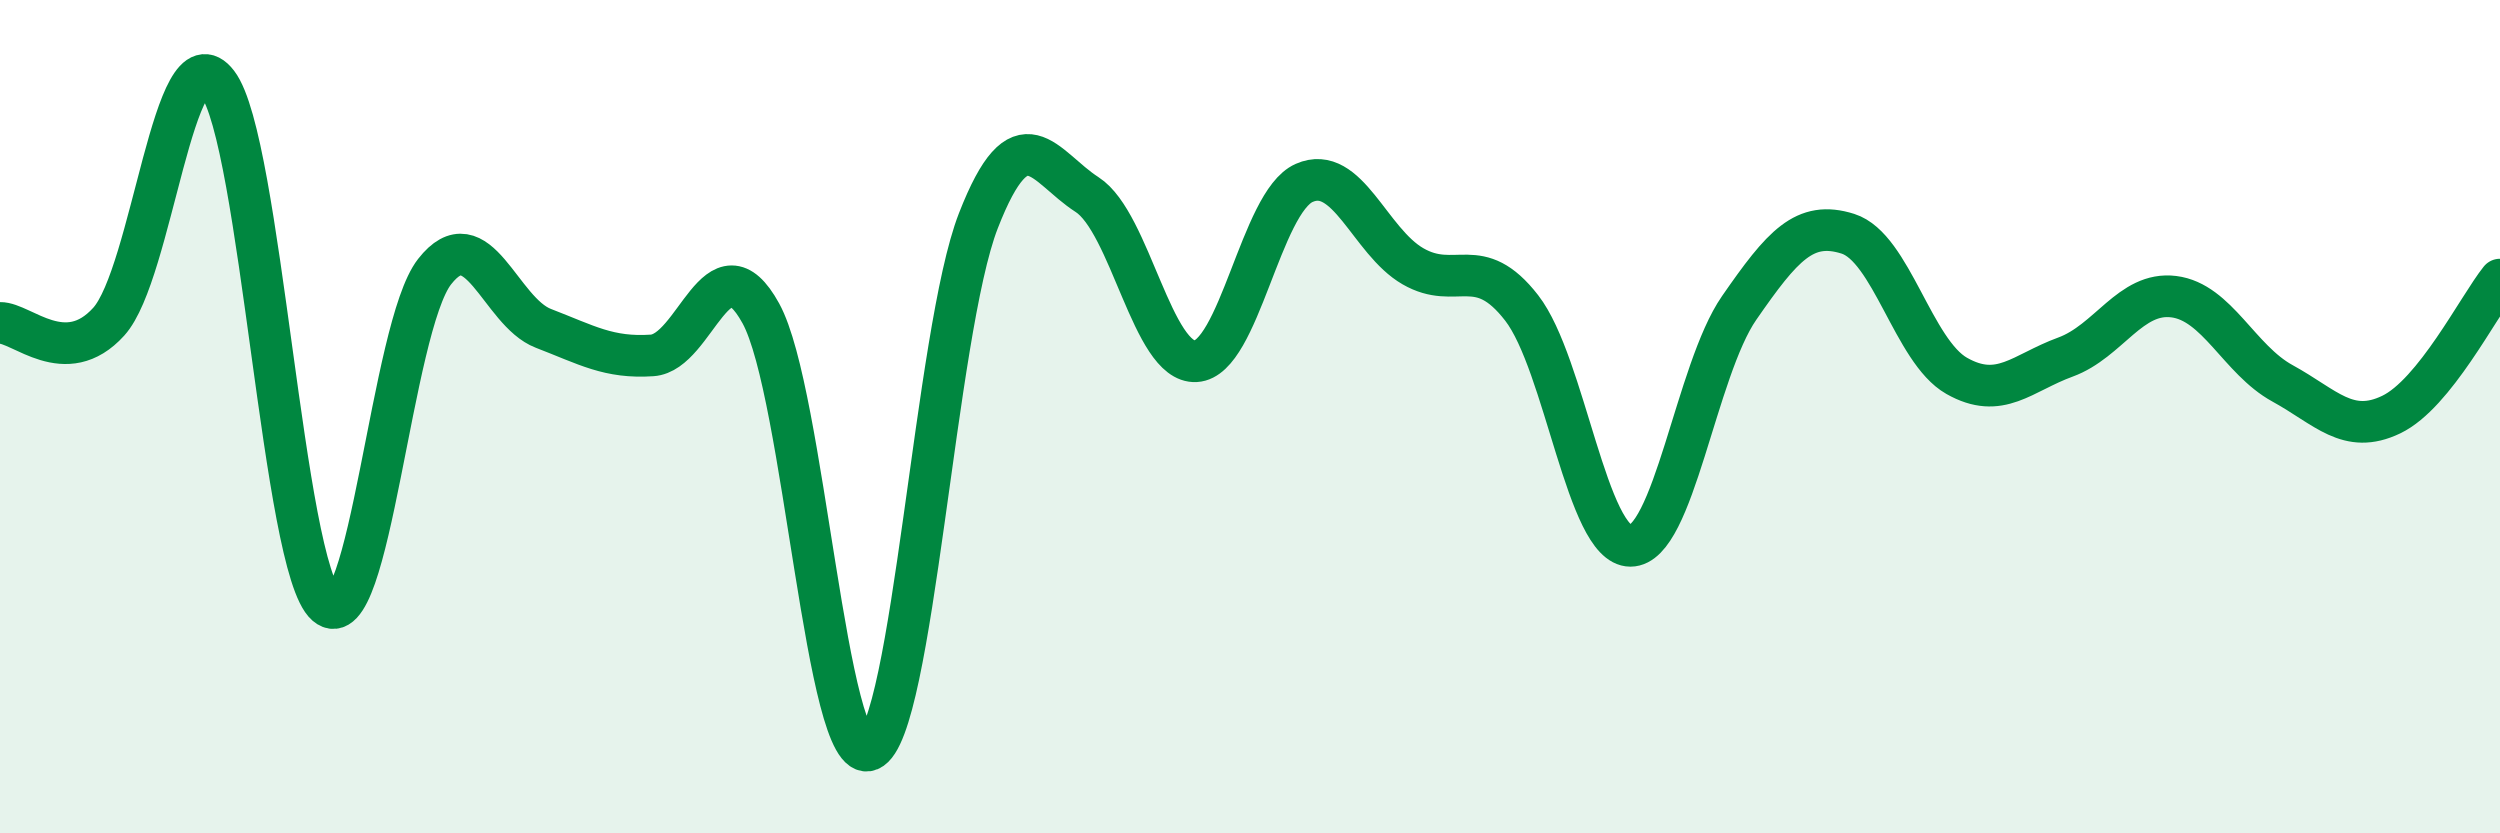 
    <svg width="60" height="20" viewBox="0 0 60 20" xmlns="http://www.w3.org/2000/svg">
      <path
        d="M 0,7.75 C 0.52,7.74 1.57,8.87 2.61,7.72 C 3.65,6.57 4.18,0.64 5.22,2 C 6.26,3.36 6.79,13.62 7.83,14.52 C 8.87,15.42 9.39,7.85 10.43,6.52 C 11.47,5.19 12,7.48 13.04,7.88 C 14.08,8.28 14.61,8.6 15.65,8.53 C 16.69,8.46 17.22,5.63 18.26,7.52 C 19.3,9.41 19.83,18.44 20.87,18 C 21.91,17.56 22.44,7.97 23.48,5.3 C 24.52,2.63 25.05,4 26.09,4.67 C 27.13,5.34 27.66,8.73 28.7,8.67 C 29.74,8.61 30.26,4.85 31.3,4.39 C 32.34,3.93 32.87,5.79 33.91,6.39 C 34.95,6.99 35.48,6.05 36.52,7.39 C 37.56,8.73 38.09,13.1 39.13,13.1 C 40.17,13.1 40.7,8.89 41.74,7.39 C 42.78,5.89 43.31,5.28 44.35,5.61 C 45.39,5.94 45.92,8.43 46.96,9.02 C 48,9.61 48.53,8.95 49.57,8.57 C 50.61,8.19 51.13,6.99 52.17,7.12 C 53.21,7.25 53.74,8.63 54.78,9.2 C 55.82,9.77 56.35,10.45 57.39,9.95 C 58.43,9.45 59.48,7.36 60,6.71L60 20L0 20Z"
        fill="#008740"
        opacity="0.1"
        stroke-linecap="round"
        stroke-linejoin="round"
      />
      <path
        d="M 0,7.75 C 0.52,7.74 1.57,8.87 2.61,7.72 C 3.65,6.57 4.18,0.64 5.22,2 C 6.26,3.36 6.79,13.62 7.83,14.52 C 8.87,15.42 9.39,7.85 10.43,6.52 C 11.47,5.19 12,7.48 13.04,7.88 C 14.08,8.28 14.61,8.6 15.65,8.53 C 16.69,8.46 17.22,5.63 18.26,7.52 C 19.3,9.41 19.83,18.44 20.87,18 C 21.91,17.56 22.44,7.97 23.48,5.3 C 24.52,2.63 25.05,4 26.09,4.67 C 27.13,5.34 27.66,8.73 28.7,8.67 C 29.74,8.61 30.26,4.85 31.3,4.39 C 32.34,3.93 32.87,5.79 33.91,6.39 C 34.95,6.99 35.48,6.05 36.52,7.39 C 37.56,8.73 38.09,13.1 39.13,13.1 C 40.17,13.1 40.7,8.89 41.74,7.39 C 42.78,5.89 43.31,5.28 44.35,5.61 C 45.39,5.94 45.92,8.43 46.96,9.02 C 48,9.61 48.53,8.95 49.57,8.57 C 50.61,8.19 51.13,6.99 52.17,7.12 C 53.21,7.25 53.74,8.63 54.78,9.2 C 55.82,9.77 56.35,10.45 57.39,9.95 C 58.43,9.45 59.48,7.36 60,6.71"
        stroke="#008740"
        stroke-width="1"
        fill="none"
        stroke-linecap="round"
        stroke-linejoin="round"
      />
    </svg>
  